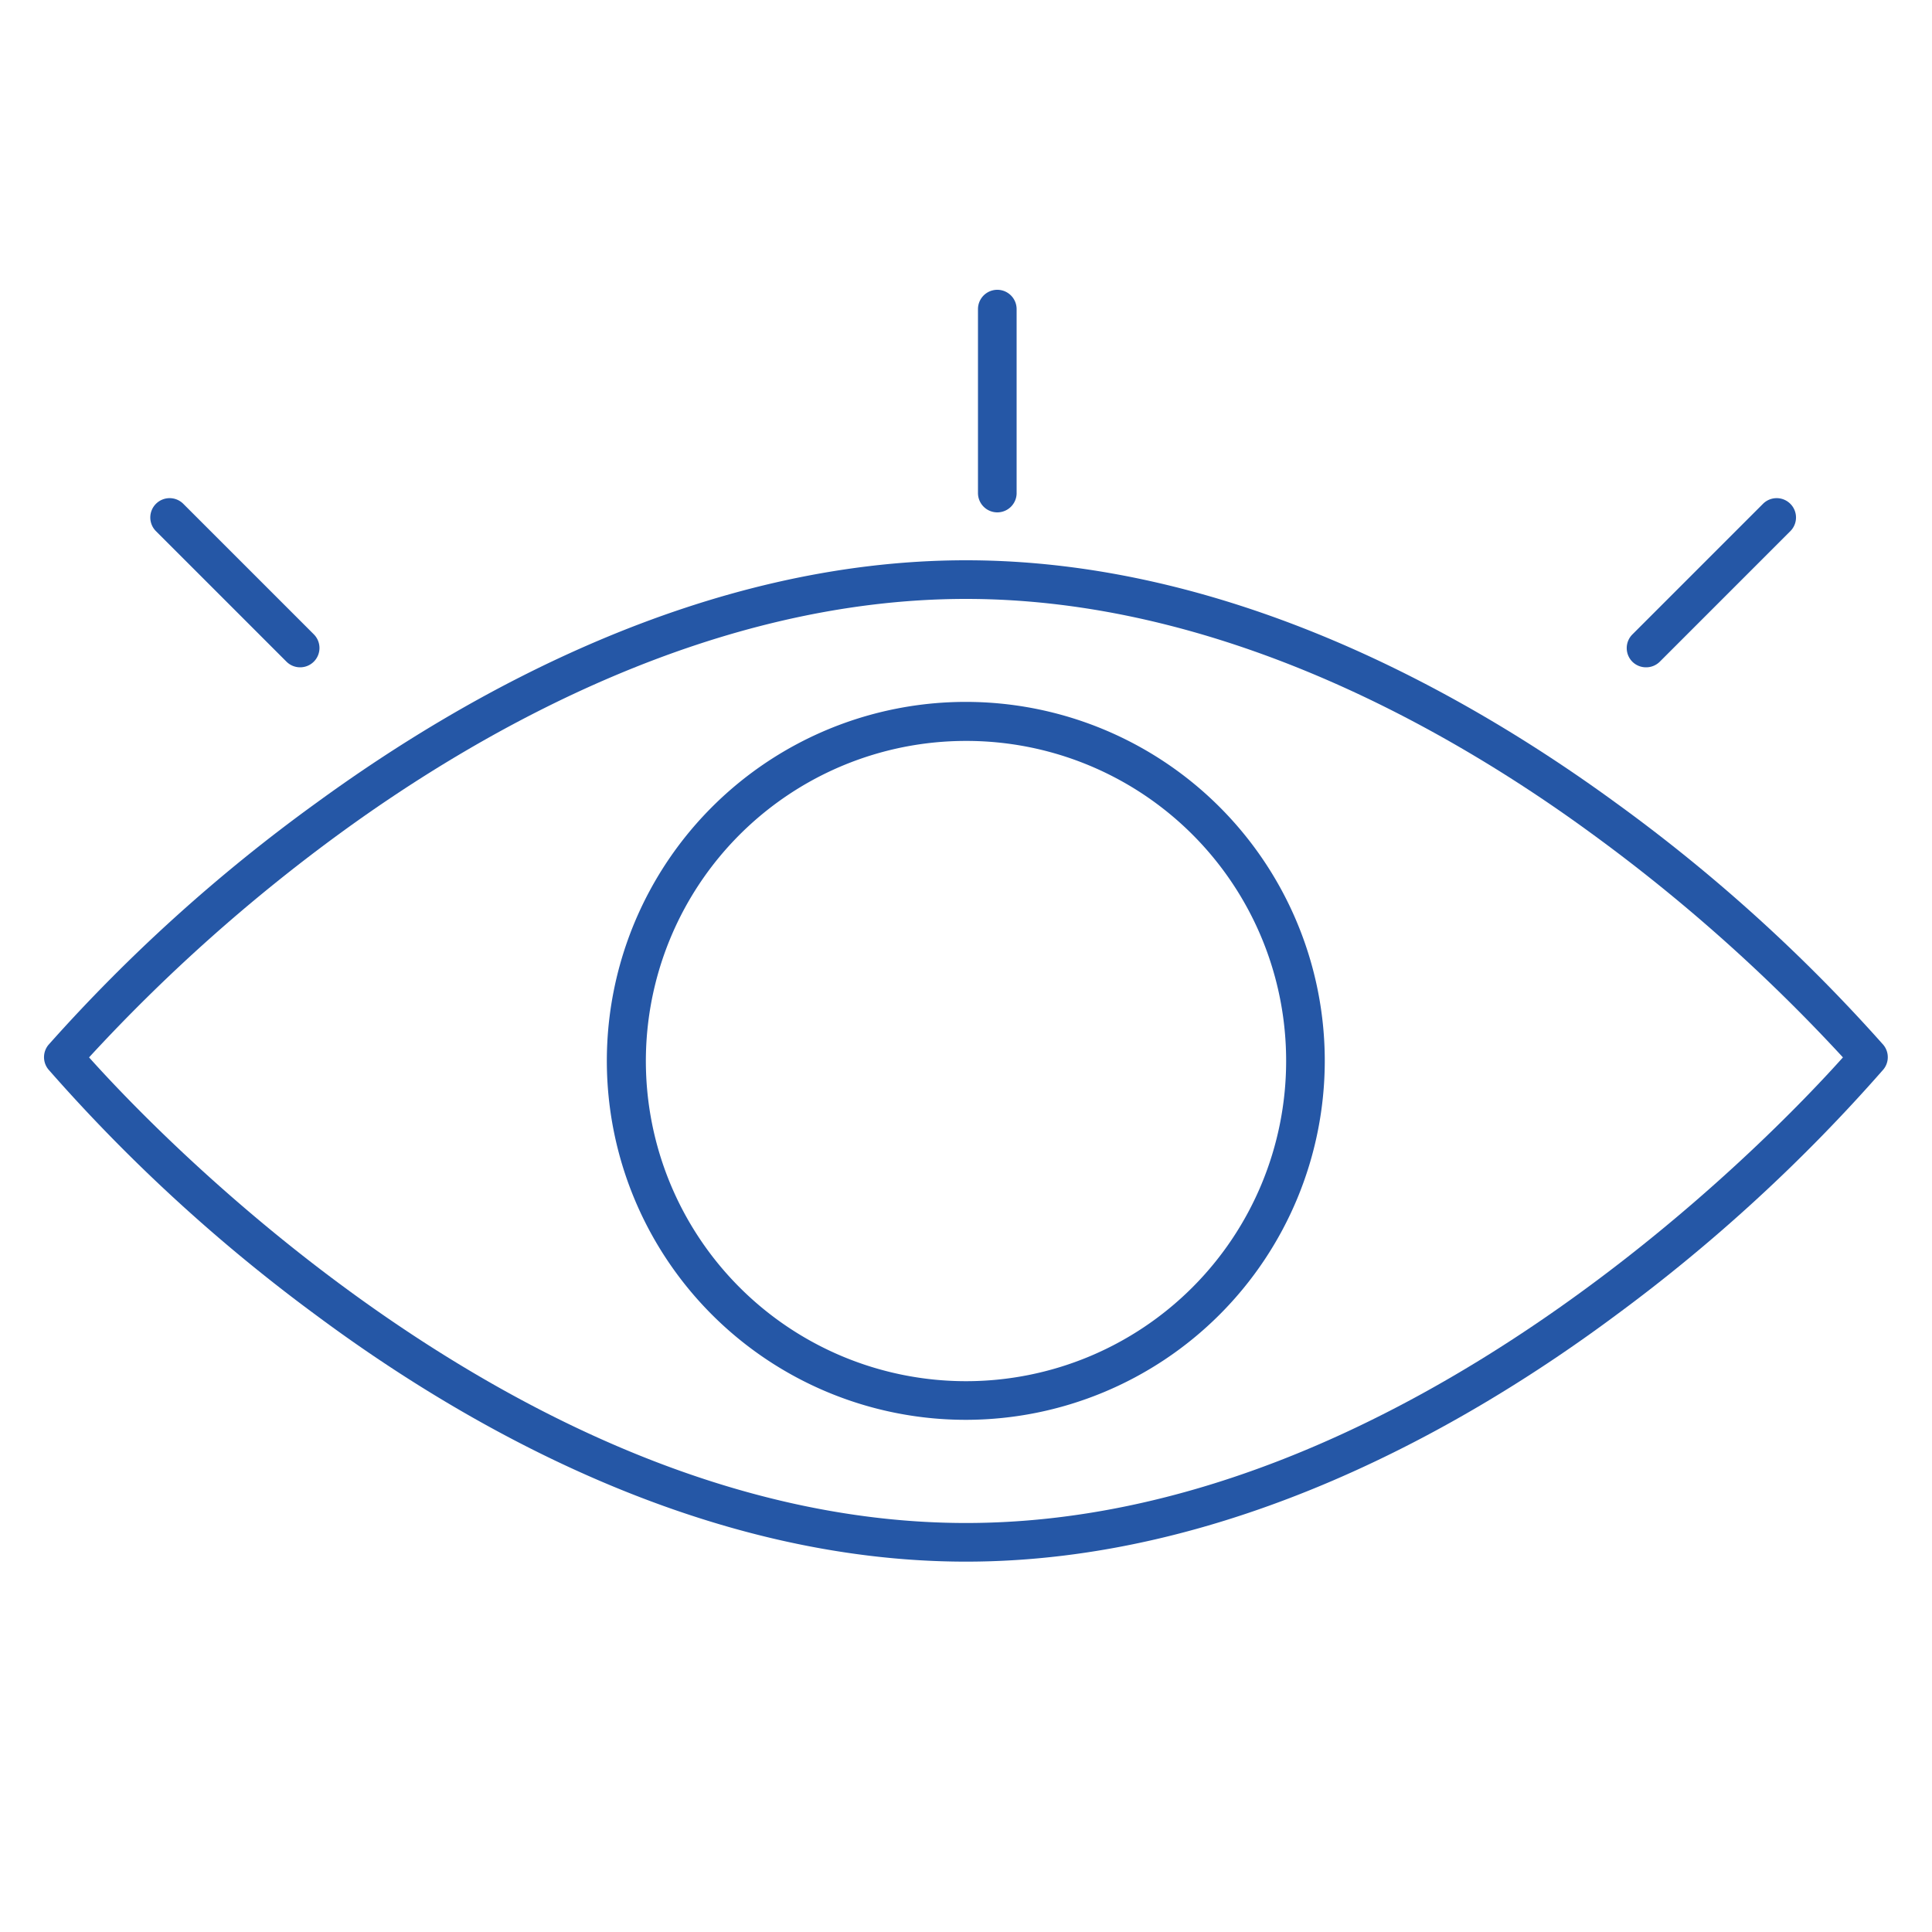 <svg id="Layer_1" data-name="Layer 1" xmlns="http://www.w3.org/2000/svg" viewBox="0 0 100 100"><defs><style>.cls-1{fill:#2557a6;}</style></defs><title>ENTJ - blue copy</title><path class="cls-1" d="M50,80.83c-13.6,0-25.8-6.93-33.63-12.75A87.14,87.14,0,0,1,2.51,55.36a1,1,0,0,1,0-1.28A85.94,85.94,0,0,1,16.37,41.56C24.21,35.84,36.4,29,50,29s25.79,6.83,33.63,12.55A85.94,85.94,0,0,1,97.48,54.08a1,1,0,0,1,0,1.28A87.14,87.14,0,0,1,83.63,68.08C75.8,73.9,63.6,80.83,50,80.83ZM4.61,54.73C8.1,58.63,27.27,78.83,50,78.83s41.9-20.2,45.39-24.1a88.82,88.82,0,0,0-13-11.58C74.82,37.61,63,31,50,31s-24.82,6.6-32.41,12.14A88.82,88.82,0,0,0,4.61,54.73Z"/><path class="cls-1" d="M50,73.49A18.58,18.58,0,1,1,68.57,54.92,18.59,18.59,0,0,1,50,73.49Zm0-35.14A16.57,16.57,0,1,0,66.57,54.92,16.55,16.55,0,0,0,50,38.35Z"/><path class="cls-1" d="M15.54,34.54a1,1,0,0,1-.71-.29L8.07,27.49a1,1,0,0,1,0-1.41,1,1,0,0,1,1.42,0l6.76,6.76a1,1,0,0,1-.71,1.7Z"/><path class="cls-1" d="M85.2,34.54a1,1,0,0,1-.71-.29,1,1,0,0,1,0-1.41l6.76-6.76a1,1,0,0,1,1.42,0,1,1,0,0,1,0,1.41l-6.76,6.76A1,1,0,0,1,85.2,34.54Z"/><path class="cls-1" d="M51.62,26.52a1,1,0,0,1-1-1V16a1,1,0,0,1,2,0v9.56A1,1,0,0,1,51.62,26.52Z"/></svg>